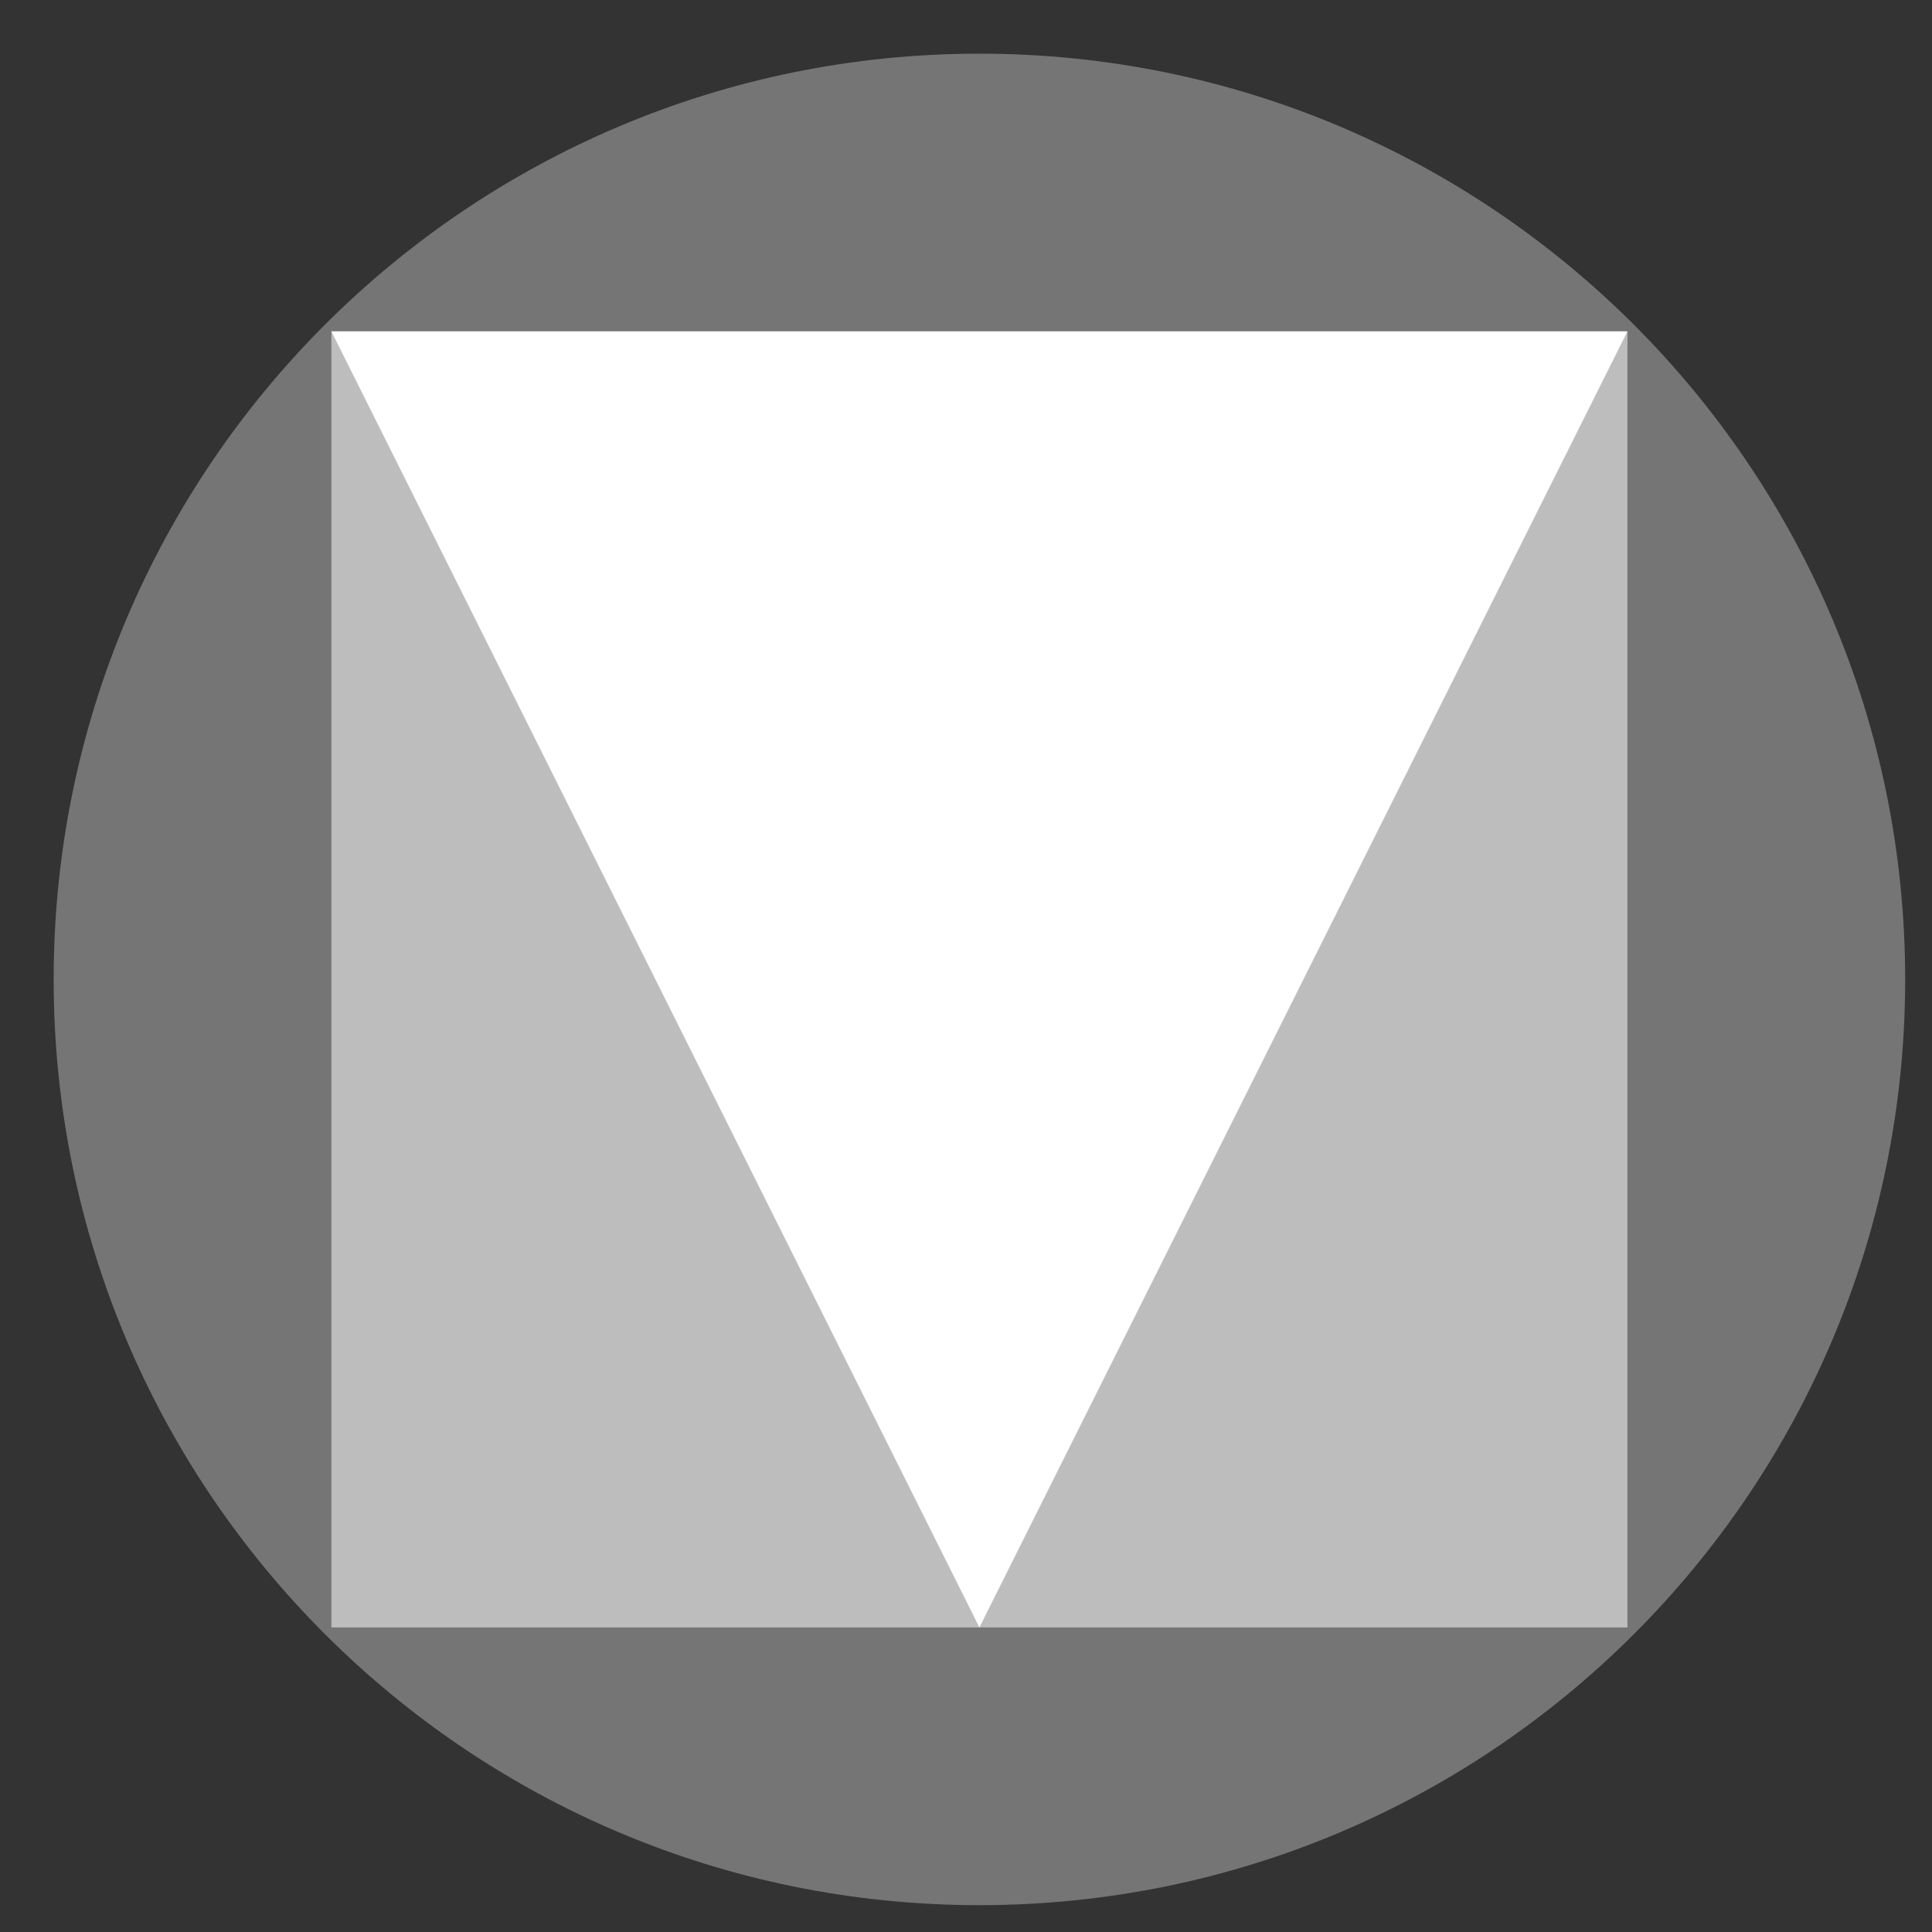 <svg width="72" height="72" viewBox="0 0 72 72" fill="none" xmlns="http://www.w3.org/2000/svg">
<rect x="0" y="0" width="72" height="72" fill="#333333" stroke="none"/>
<g clip-path="url(#clip0_7811_15074)">
<path d="M36.5 71C55.554 71 71 55.554 71 36.5C71 17.446 55.554 2 36.5 2C17.446 2 2 17.446 2 36.5C2 55.554 17.446 71 36.5 71Z" fill="#757575"/>
<path d="M12.35 12.35H60.65V60.65H12.35V12.35Z" fill="#BDBDBD"/>
<path d="M60.65 12.35L36.5 60.65L12.35 12.35H60.65Z" fill="white"/>
</g>
<defs>
<clipPath id="clip0_7811_15074">
<rect width="69" height="69" fill="white" transform="translate(2 2)"/>
</clipPath>
</defs>
</svg>
